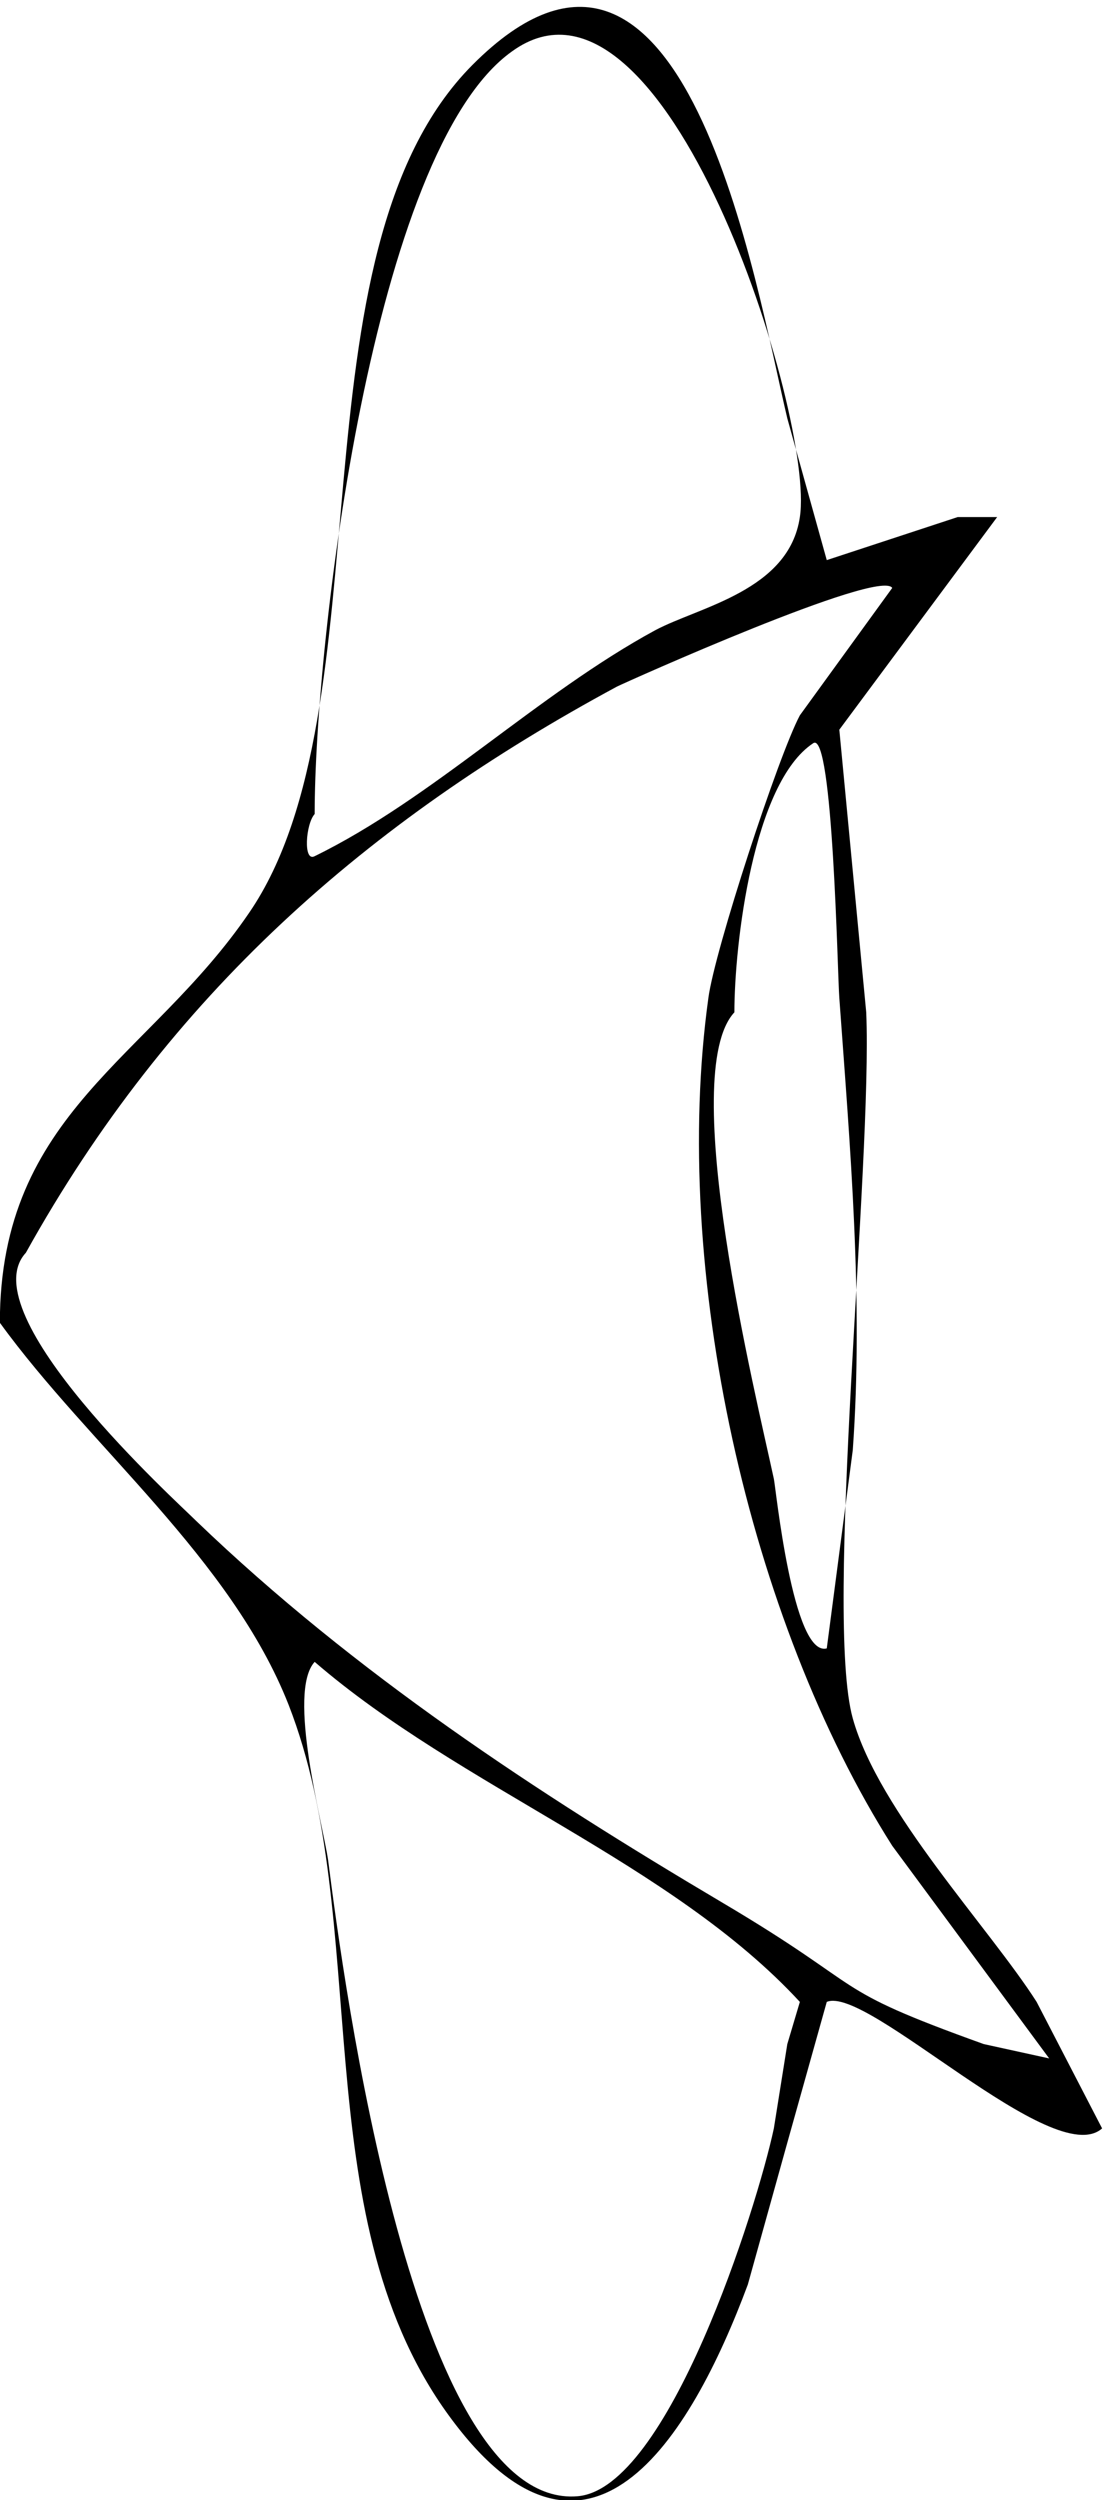<svg xmlns="http://www.w3.org/2000/svg" xml:space="preserve" width="115.219" height="260.588"><path d="M40.781 1118.67c0 164.53 117.422 206.72 195.469 321.33 110.391 161.02 28.125 516.8 175.078 664.45 166.641 167.35 222.188-173.67 246.797-277.03l30.938-111.09 102.656 33.75h30.937l-123.75-166.64L720 1361.95c4.922-118.12-33.047-472.497-10.547-553.356 20.391-73.125 106.875-163.828 144.141-222.188l51.328-99.14c-37.969-33.75-184.219 112.5-215.859 99.14l-30.938-110.39-30.937-111.094c-45-120.938-126.563-254.531-236.954-99.141-111.093 156.797-56.953 383.907-123.046 553.36-45 114.609-156.094 202.499-226.407 299.529zm20.39 54.85C16.876 1125.7 180 978.047 194.767 963.281c124.452-119.531 267.186-213.047 412.03-298.828 118.828-70.312 80.156-66.094 205.312-111.094l51.329-11.25L740.391 708.75c-112.5 177.188-173.672 451.41-144.141 664.45 4.922 37.27 54.844 189.85 71.719 221.49l72.422 99.84c-9.844 15.47-208.828-73.83-215.86-77.34-195.468-105.47-350.859-241.17-463.36-443.67Zm226.407-320.629c-21.797-23.907 6.328-126.563 10.547-155.391 11.953-93.516 66.797-509.062 195.469-498.516 71.015 5.625 140.625 225.704 153.984 288.282l10.547 66.093 9.844 33.047C567.422 695.391 401.484 754.453 287.578 852.891Zm0 664.449c-7.031-7.73-9.14-37.96 0-33.04 92.11 45 175.078 127.26 267.188 177.18 34.453 18.29 104.765 30.94 113.203 88.6 11.953 77.34-105.469 452.11-225.703 364.92-109.688-78.05-154.688-464.06-154.688-597.66Zm329.063-155.39c-45-48.51 16.875-300.23 30.937-365.622 1.406-5.625 14.766-139.922 41.485-132.89l20.39 155.392c8.438 117.42-2.109 237.65-10.547 354.37-1.406 17.58-4.922 209.53-20.39 199.69-47.11-30.94-61.875-157.5-61.875-210.94" style="fill:#000;fill-opacity:1;fill-rule:evenodd;stroke:none" transform="matrix(.133 0 0 -.133 -5.438 286.654)"/></svg>
